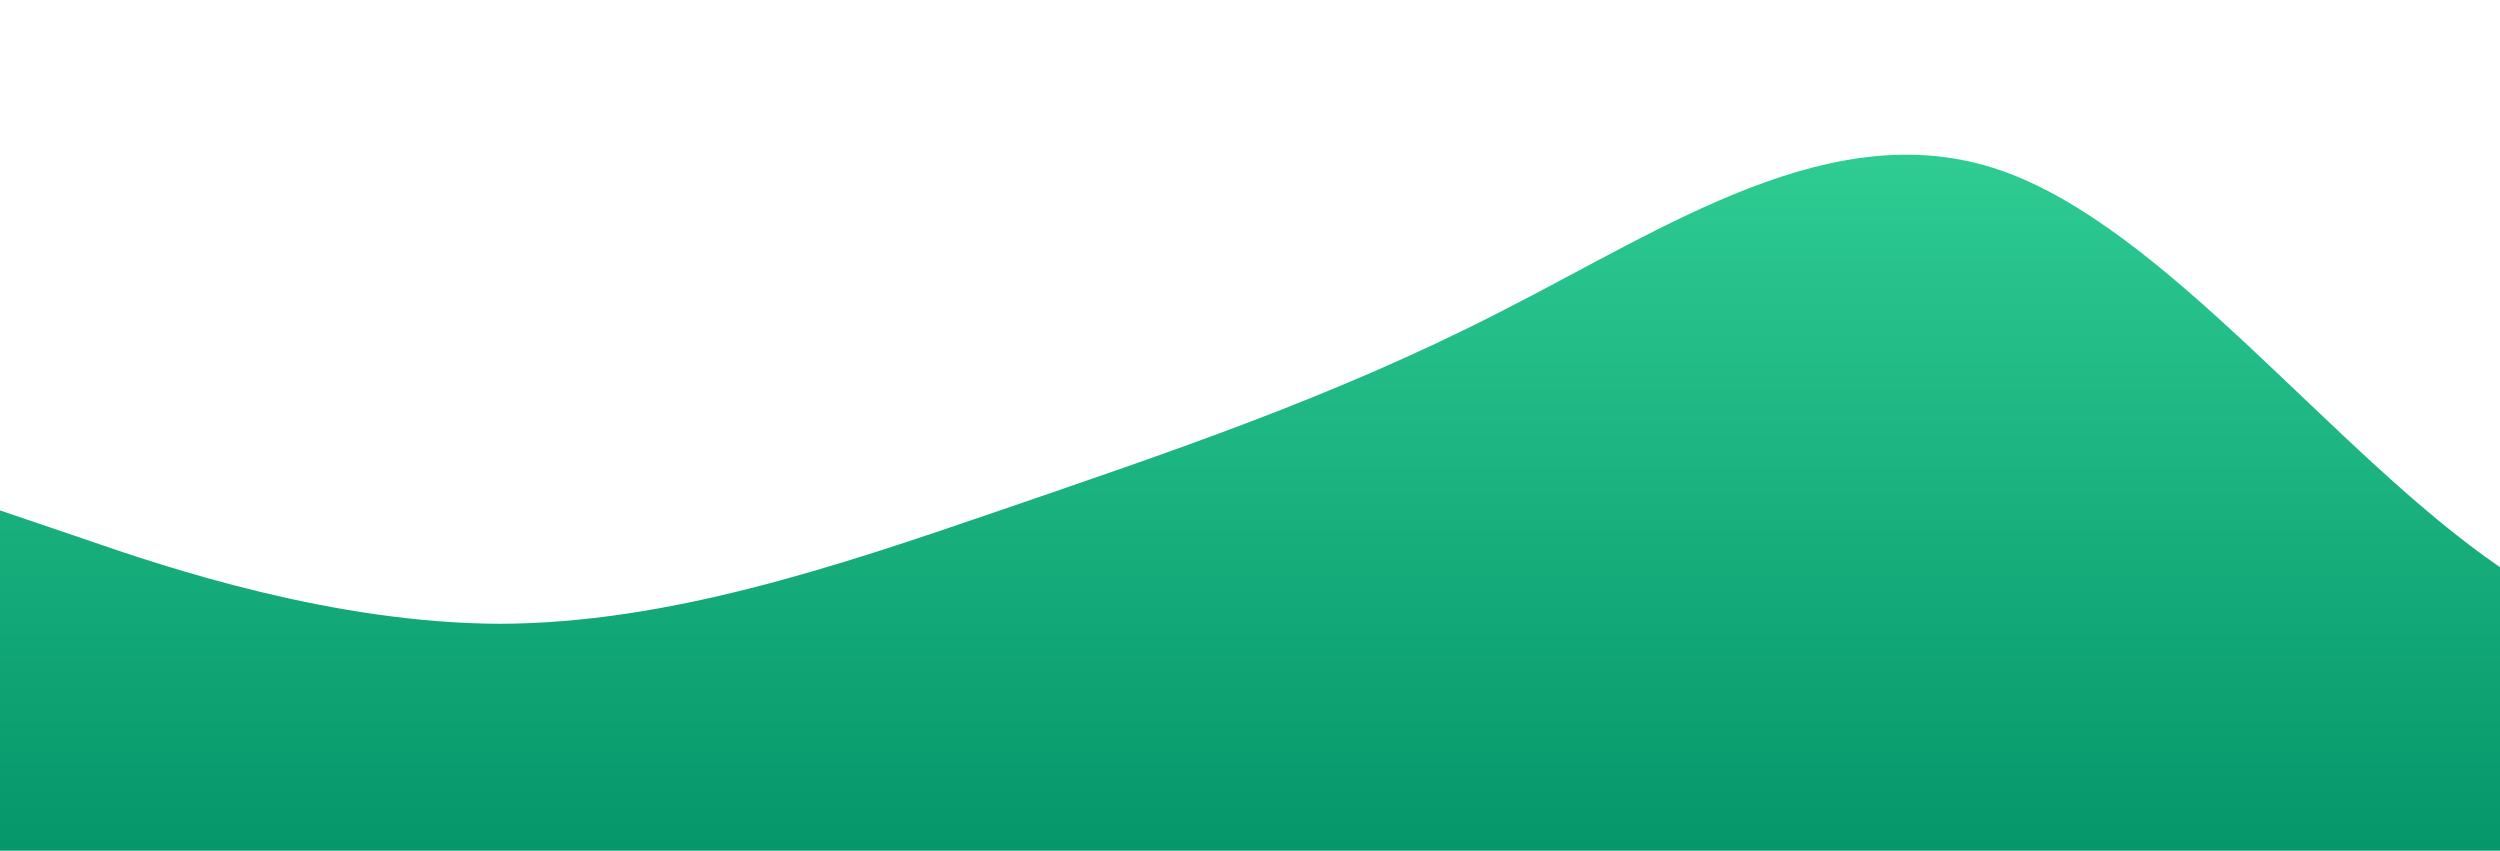 <?xml version="1.0" standalone="no"?>
<svg xmlns:xlink="http://www.w3.org/1999/xlink" id="wave" style="transform:rotate(0deg); transition: 0.3s" viewBox="0 0 1440 490" version="1.1" xmlns="http://www.w3.org/2000/svg"><defs><linearGradient id="sw-gradient-0" x1="0" x2="0" y1="1" y2="0"><stop stop-color="rgba(5, 150, 105, 1)" offset="0%"/><stop stop-color="rgba(52, 211, 153, 1)" offset="100%"/></linearGradient></defs><path style="transform:translate(0, 0px); opacity:1" fill="url(#sw-gradient-0)" d="M0,294L48,310.3C96,327,192,359,288,359.3C384,359,480,327,576,294C672,261,768,229,864,179.7C960,131,1056,65,1152,98C1248,131,1344,261,1440,326.7C1536,392,1632,392,1728,326.7C1824,261,1920,131,2016,98C2112,65,2208,131,2304,179.7C2400,229,2496,261,2592,302.2C2688,343,2784,392,2880,416.5C2976,441,3072,441,3168,416.5C3264,392,3360,343,3456,269.5C3552,196,3648,98,3744,73.5C3840,49,3936,98,4032,155.2C4128,212,4224,278,4320,253.2C4416,229,4512,114,4608,73.5C4704,33,4800,65,4896,65.3C4992,65,5088,33,5184,32.7C5280,33,5376,65,5472,138.8C5568,212,5664,327,5760,383.8C5856,441,5952,441,6048,392C6144,343,6240,245,6336,179.7C6432,114,6528,82,6624,65.3C6720,49,6816,49,6864,49L6912,49L6912,490L6864,490C6816,490,6720,490,6624,490C6528,490,6432,490,6336,490C6240,490,6144,490,6048,490C5952,490,5856,490,5760,490C5664,490,5568,490,5472,490C5376,490,5280,490,5184,490C5088,490,4992,490,4896,490C4800,490,4704,490,4608,490C4512,490,4416,490,4320,490C4224,490,4128,490,4032,490C3936,490,3840,490,3744,490C3648,490,3552,490,3456,490C3360,490,3264,490,3168,490C3072,490,2976,490,2880,490C2784,490,2688,490,2592,490C2496,490,2400,490,2304,490C2208,490,2112,490,2016,490C1920,490,1824,490,1728,490C1632,490,1536,490,1440,490C1344,490,1248,490,1152,490C1056,490,960,490,864,490C768,490,672,490,576,490C480,490,384,490,288,490C192,490,96,490,48,490L0,490Z"/></svg>